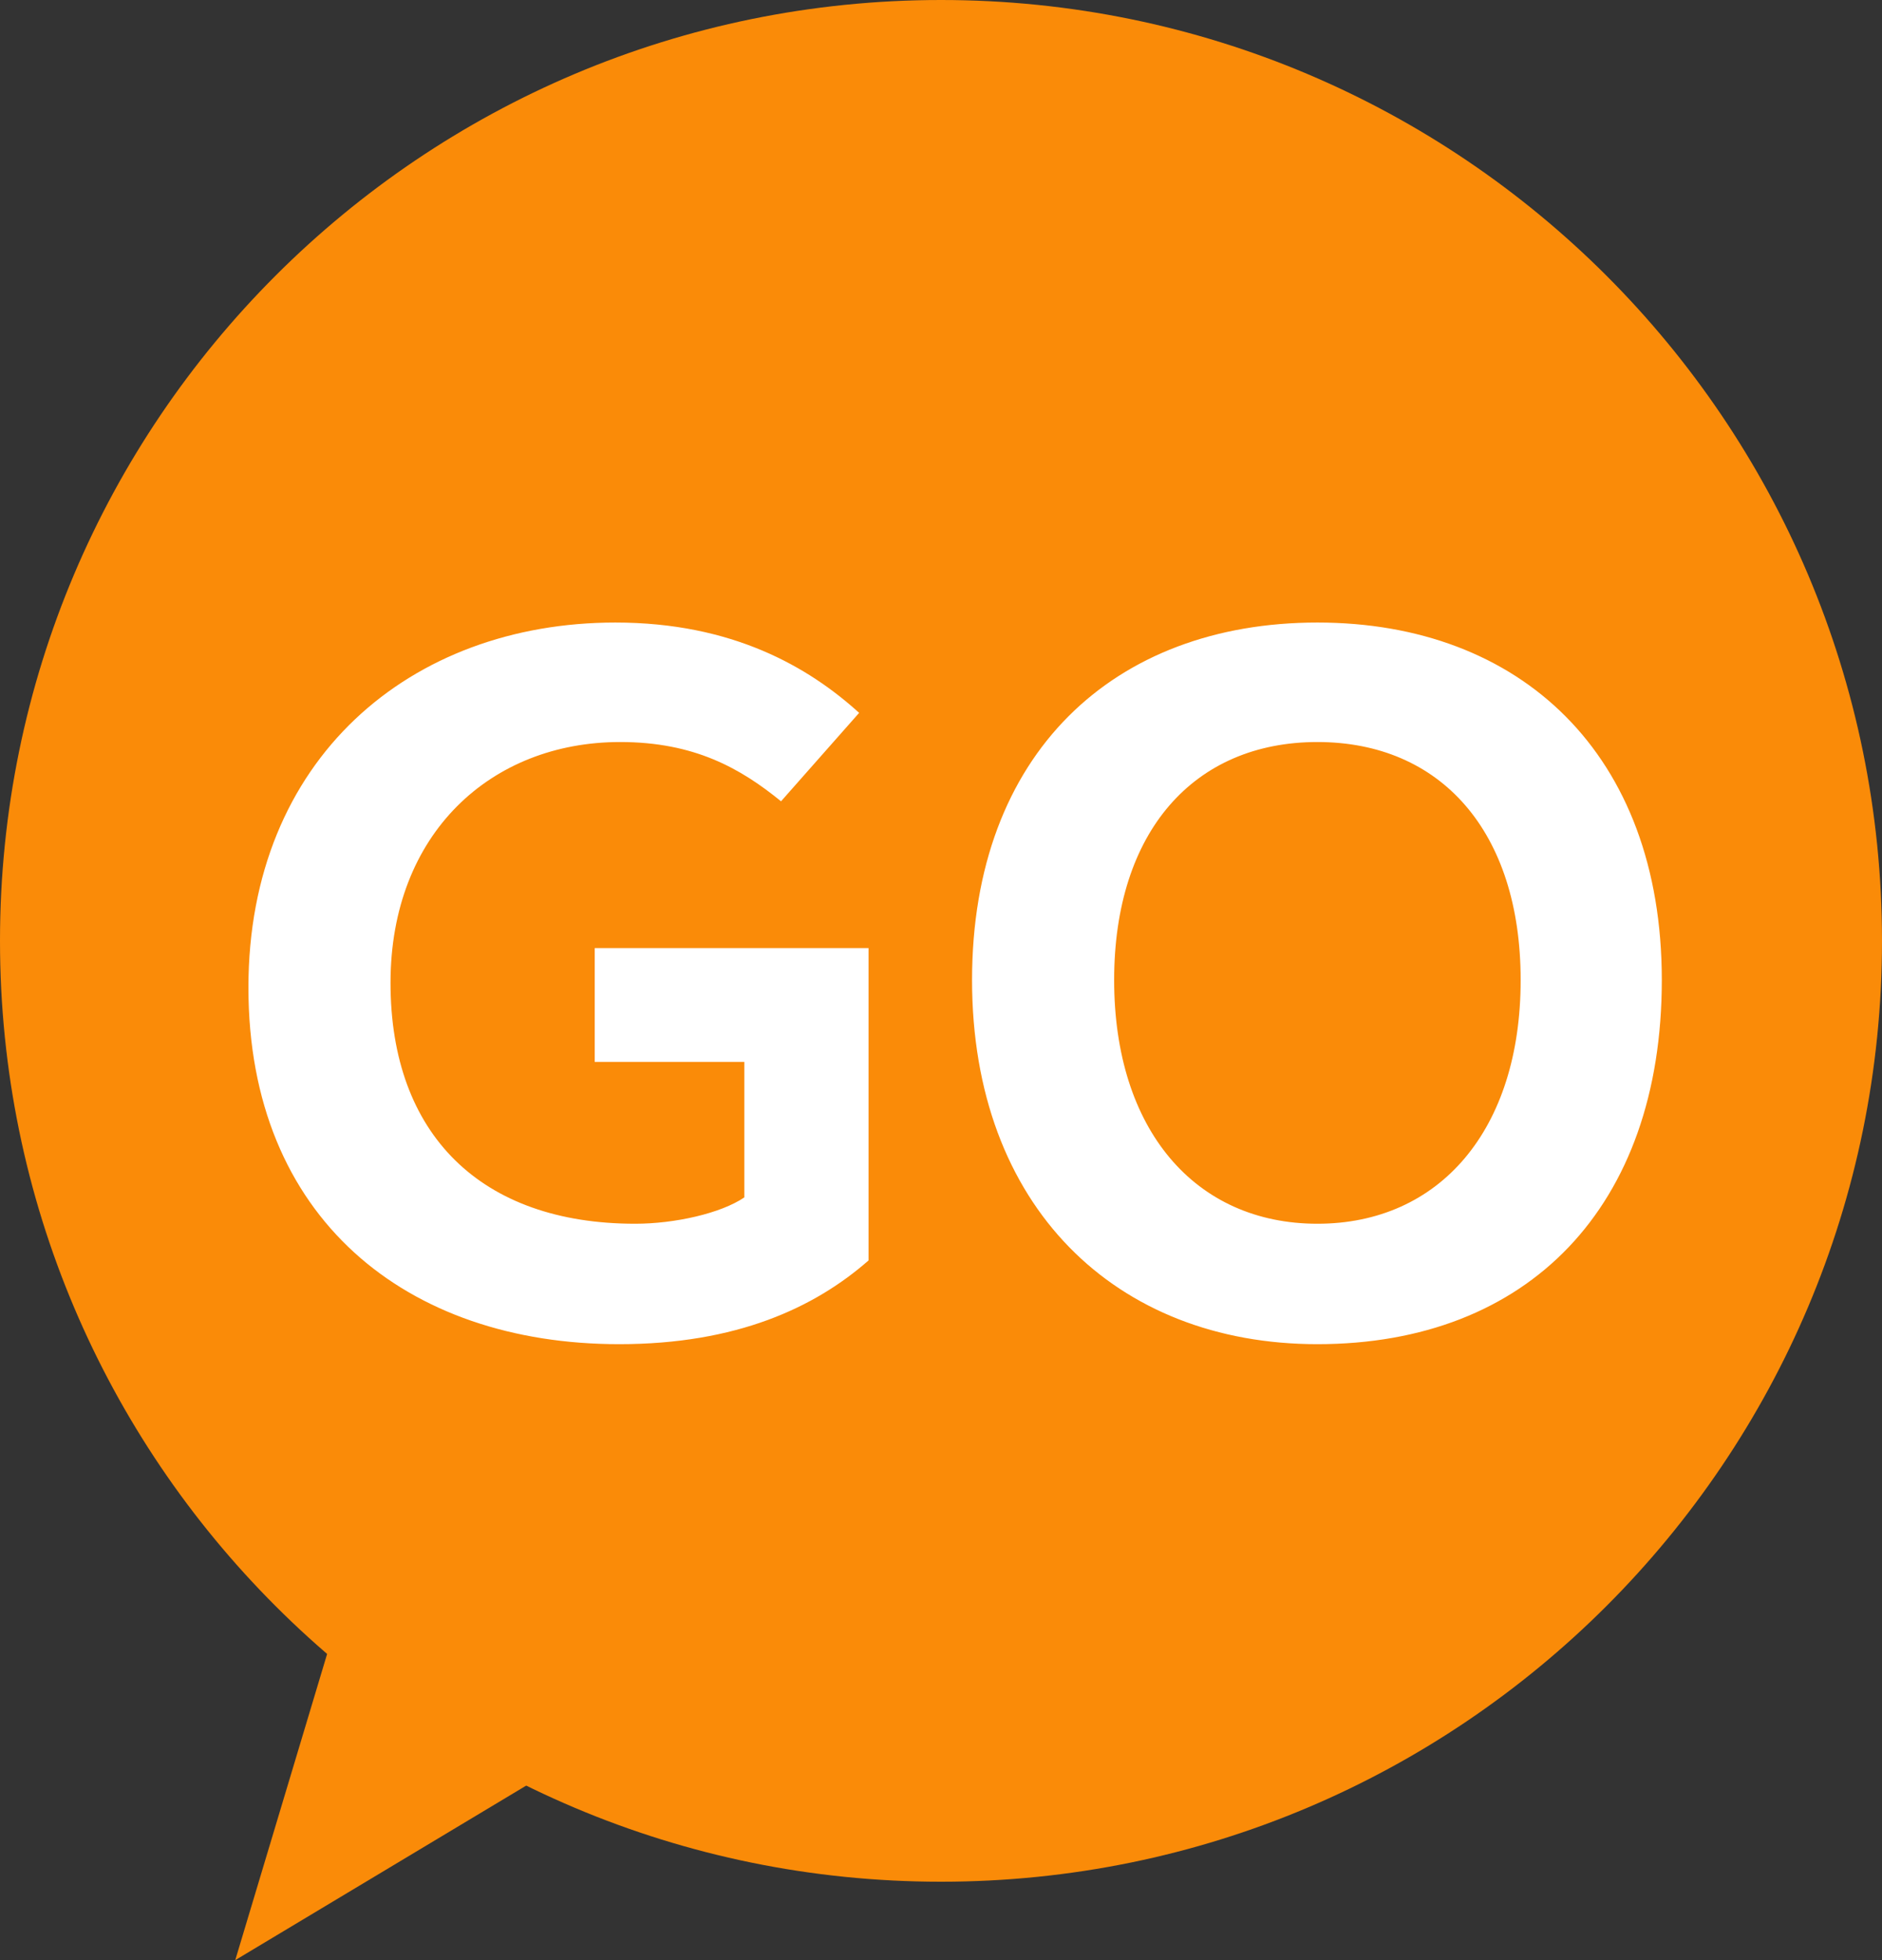 <svg width="24" height="25" viewBox="0 0 24 25" fill="none" xmlns="http://www.w3.org/2000/svg">
<rect x="0" y="0" width="24" height="25" fill="#333333" stroke="none"/>
<path d="M24 12C24 18.627 18.627 24 12 24C5.373 24 0 18.627 0 12C0 5.373 5.373 0 12 0C18.627 0 24 5.373 24 12Z" fill="#FA8B08"/>
<path d="M3 25L4.5 20L8 22L3 25Z" fill="#FA8B08"/>
<path d="M7.896 17.144C9.396 17.144 10.392 16.676 11.076 16.076V12.092H7.584V13.544H9.492V15.272C9.192 15.476 8.604 15.608 8.1 15.608C6.132 15.608 4.98 14.468 4.98 12.536C4.98 10.628 6.264 9.464 7.908 9.464C8.856 9.464 9.444 9.8 9.96 10.22L10.956 9.092C10.308 8.504 9.336 7.94 7.848 7.94C5.232 7.94 3.168 9.68 3.168 12.596C3.168 15.536 5.184 17.144 7.896 17.144ZM16.8 17.144C19.488 17.144 21.192 15.392 21.192 12.5C21.192 9.62 19.392 7.94 16.8 7.94C14.208 7.94 12.396 9.608 12.396 12.5C12.396 15.392 14.232 17.144 16.8 17.144ZM16.8 15.608C15.24 15.608 14.208 14.408 14.208 12.5C14.208 10.604 15.228 9.464 16.8 9.464C18.372 9.464 19.392 10.604 19.392 12.5C19.392 14.408 18.36 15.608 16.8 15.608Z" fill="white"/>
</svg>
